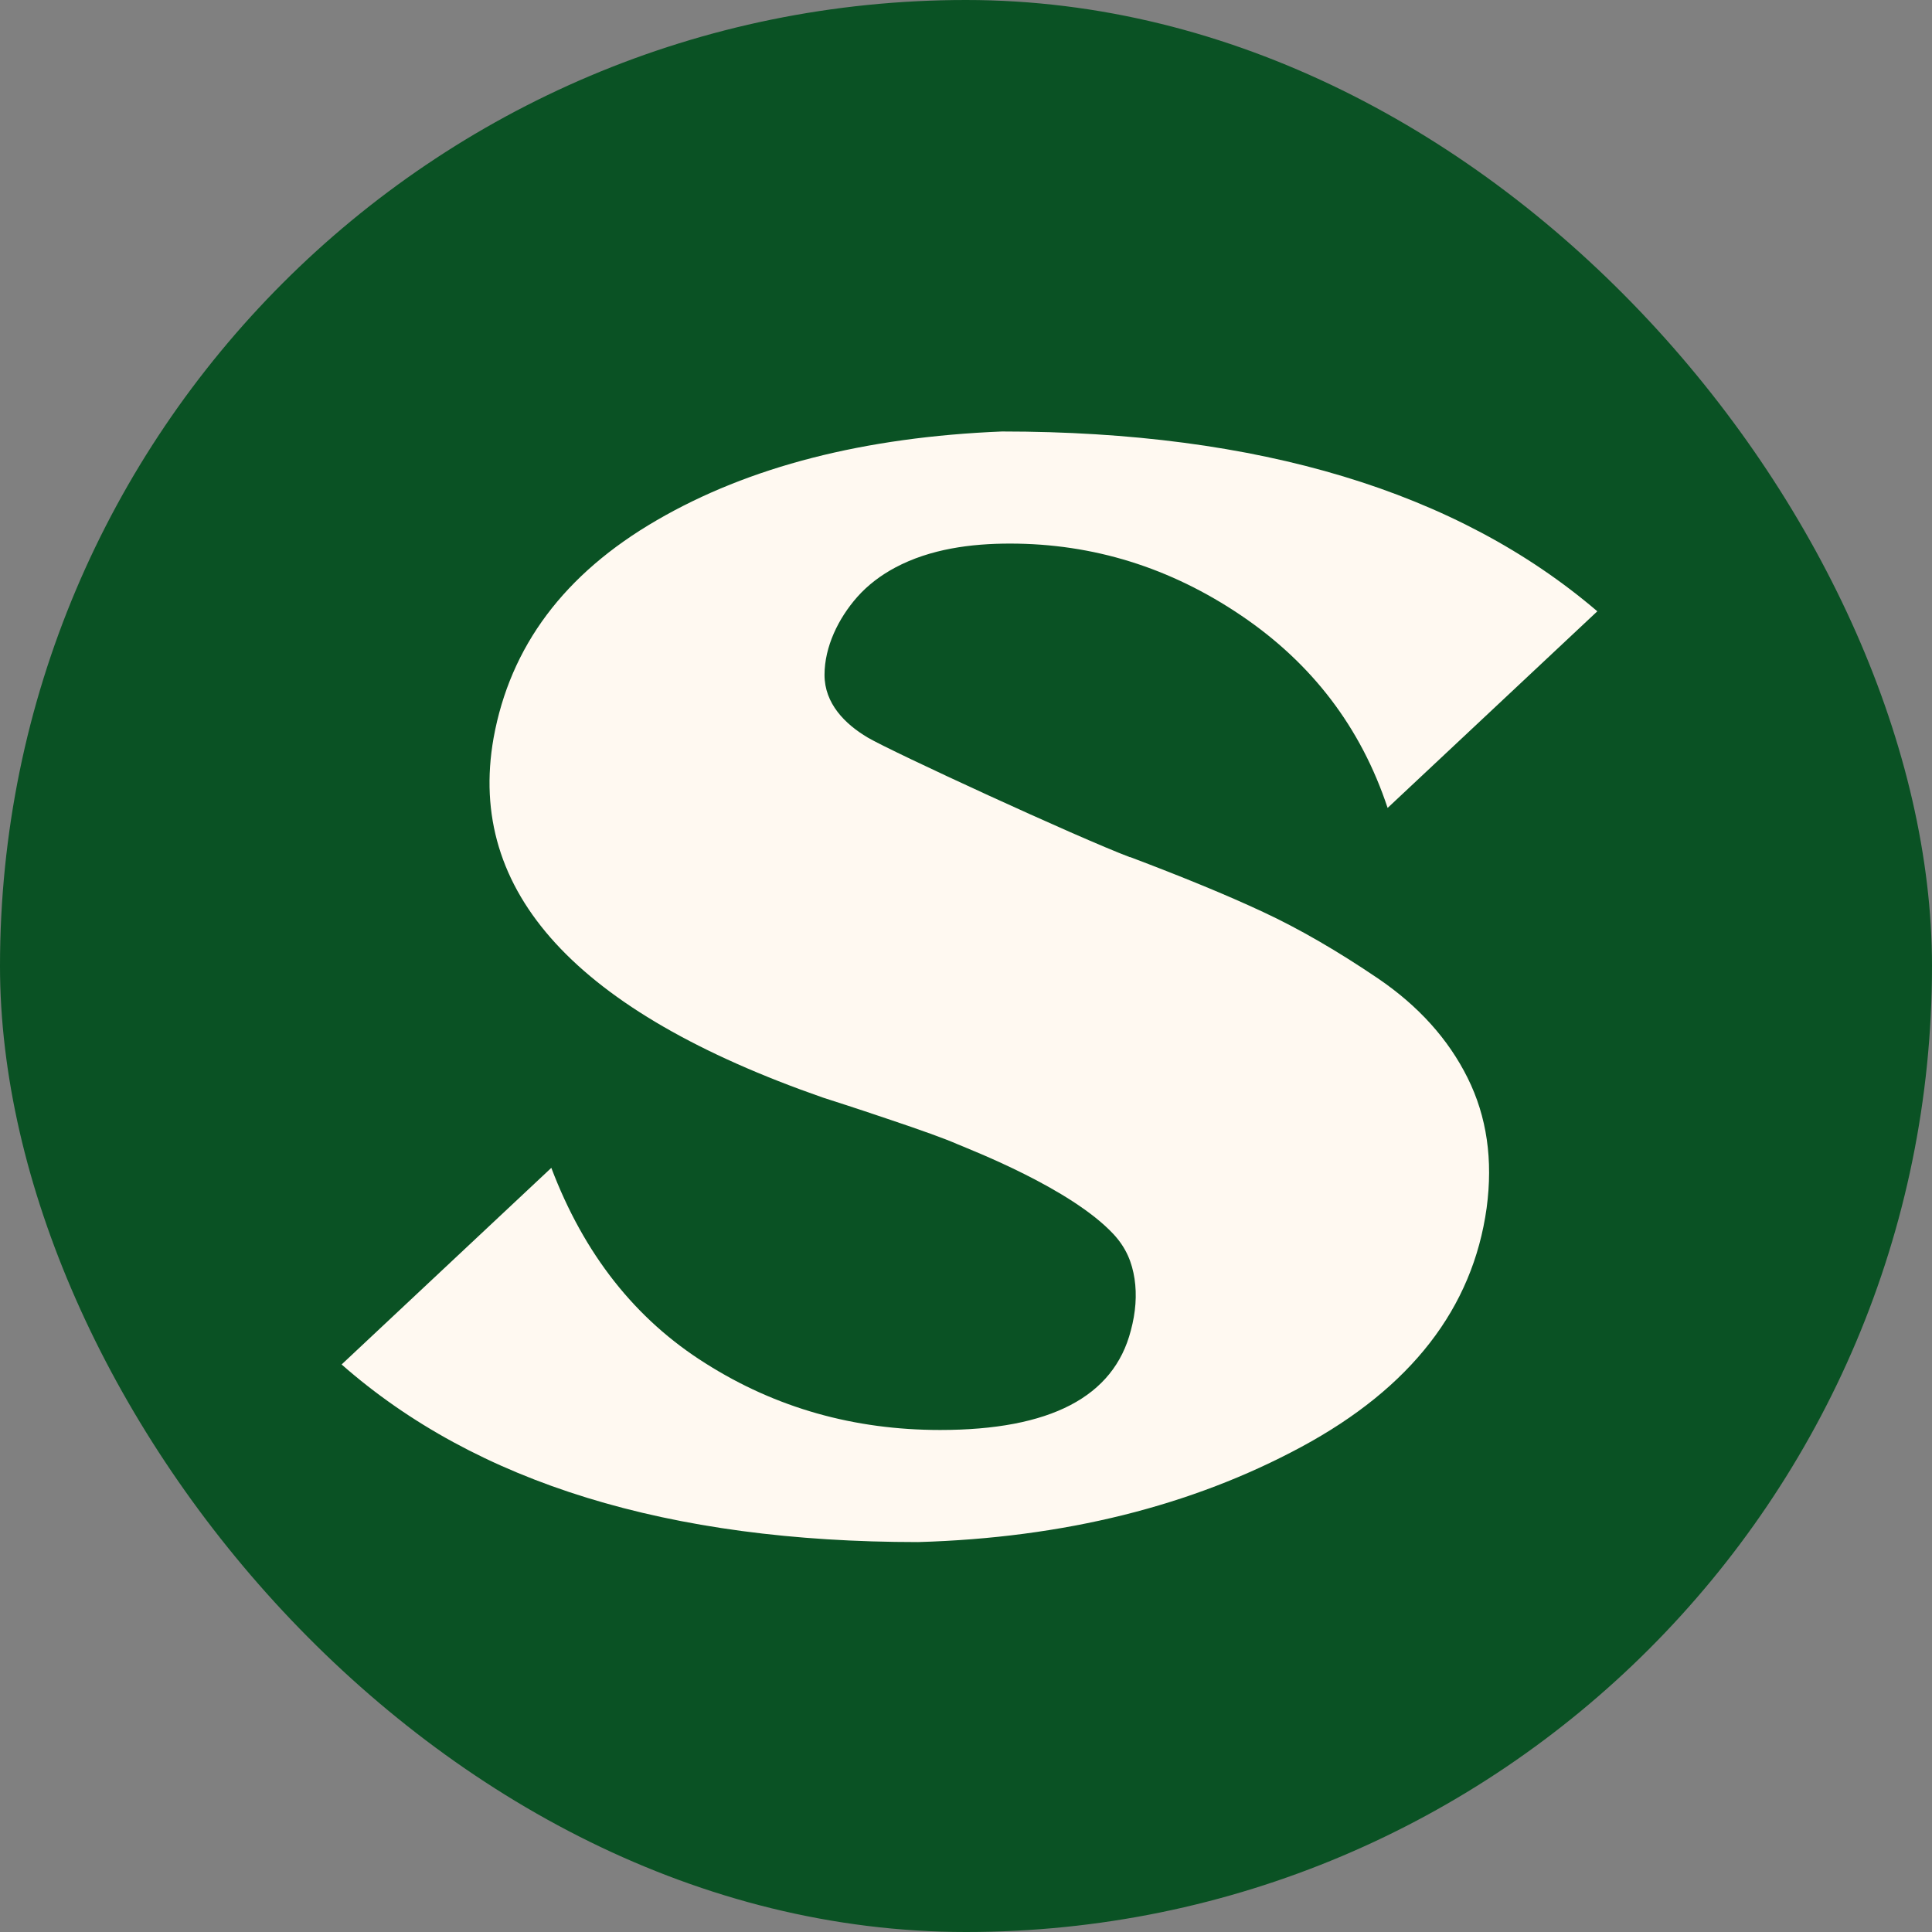 <?xml version="1.0" encoding="UTF-8"?>
<svg id="_Слой_1" data-name="Слой 1" xmlns="http://www.w3.org/2000/svg" viewBox="0 0 192 192">
  <rect x="0" y="0" width="192" height="192" fill="#808080" stroke="none"/>
  <defs>
    <style>
      .cls-1 {
        fill: #fff9f1;
      }

      .cls-2 {
        fill: #0a5224;
      }
    </style>
  </defs>
  <rect class="cls-2" x="0" y="0" width="192" height="192" rx="96" ry="96"/>
  <path class="cls-1" d="M112.3,85.17c5.21,1.97,9.63,3.78,13.22,5.46,3.59,1.67,7.4,3.88,11.43,6.61,4.01,2.73,6.98,6.02,8.9,9.88s2.53,8.16,1.89,12.93c-1.38,9.95-7.52,17.87-18.41,23.74-10.89,5.87-23.59,9.04-38.09,9.46-24.8,0-43.89-5.87-57.29-17.65l20.84-19.54c3.24,8.55,8.33,15.04,15.34,19.44,6.98,4.42,14.75,6.61,23.3,6.61,10.94,0,17.25-3.29,18.95-9.88,.49-1.82,.61-3.54,.37-5.14-.25-1.62-.81-3.06-2.1-4.45-4.26-4.56-14.17-8.36-15.47-8.92-1.3-.57-3.61-1.4-6.98-2.53-3.34-1.13-5.51-1.82-6.41-2.11-24.53-8.55-35.44-20.45-32.74-35.73,1.65-9.12,7.03-16.32,16.22-21.65,9.17-5.33,20.6-8.26,34.31-8.82,25.51,0,45.22,5.95,59.16,17.87l-20.84,19.54c-2.65-7.99-7.5-14.35-14.55-19.12-7.05-4.77-14.72-7.15-22.98-7.15-3.87,0-7.91,.53-11.38,2.37-1.43,.76-2.74,1.74-3.81,2.95-1.86,2.11-3.24,4.93-3.24,7.73,0,2.84,2.02,4.88,4.3,6.23,2.37,1.4,20.85,9.92,26.06,11.89Z"/>
</svg>